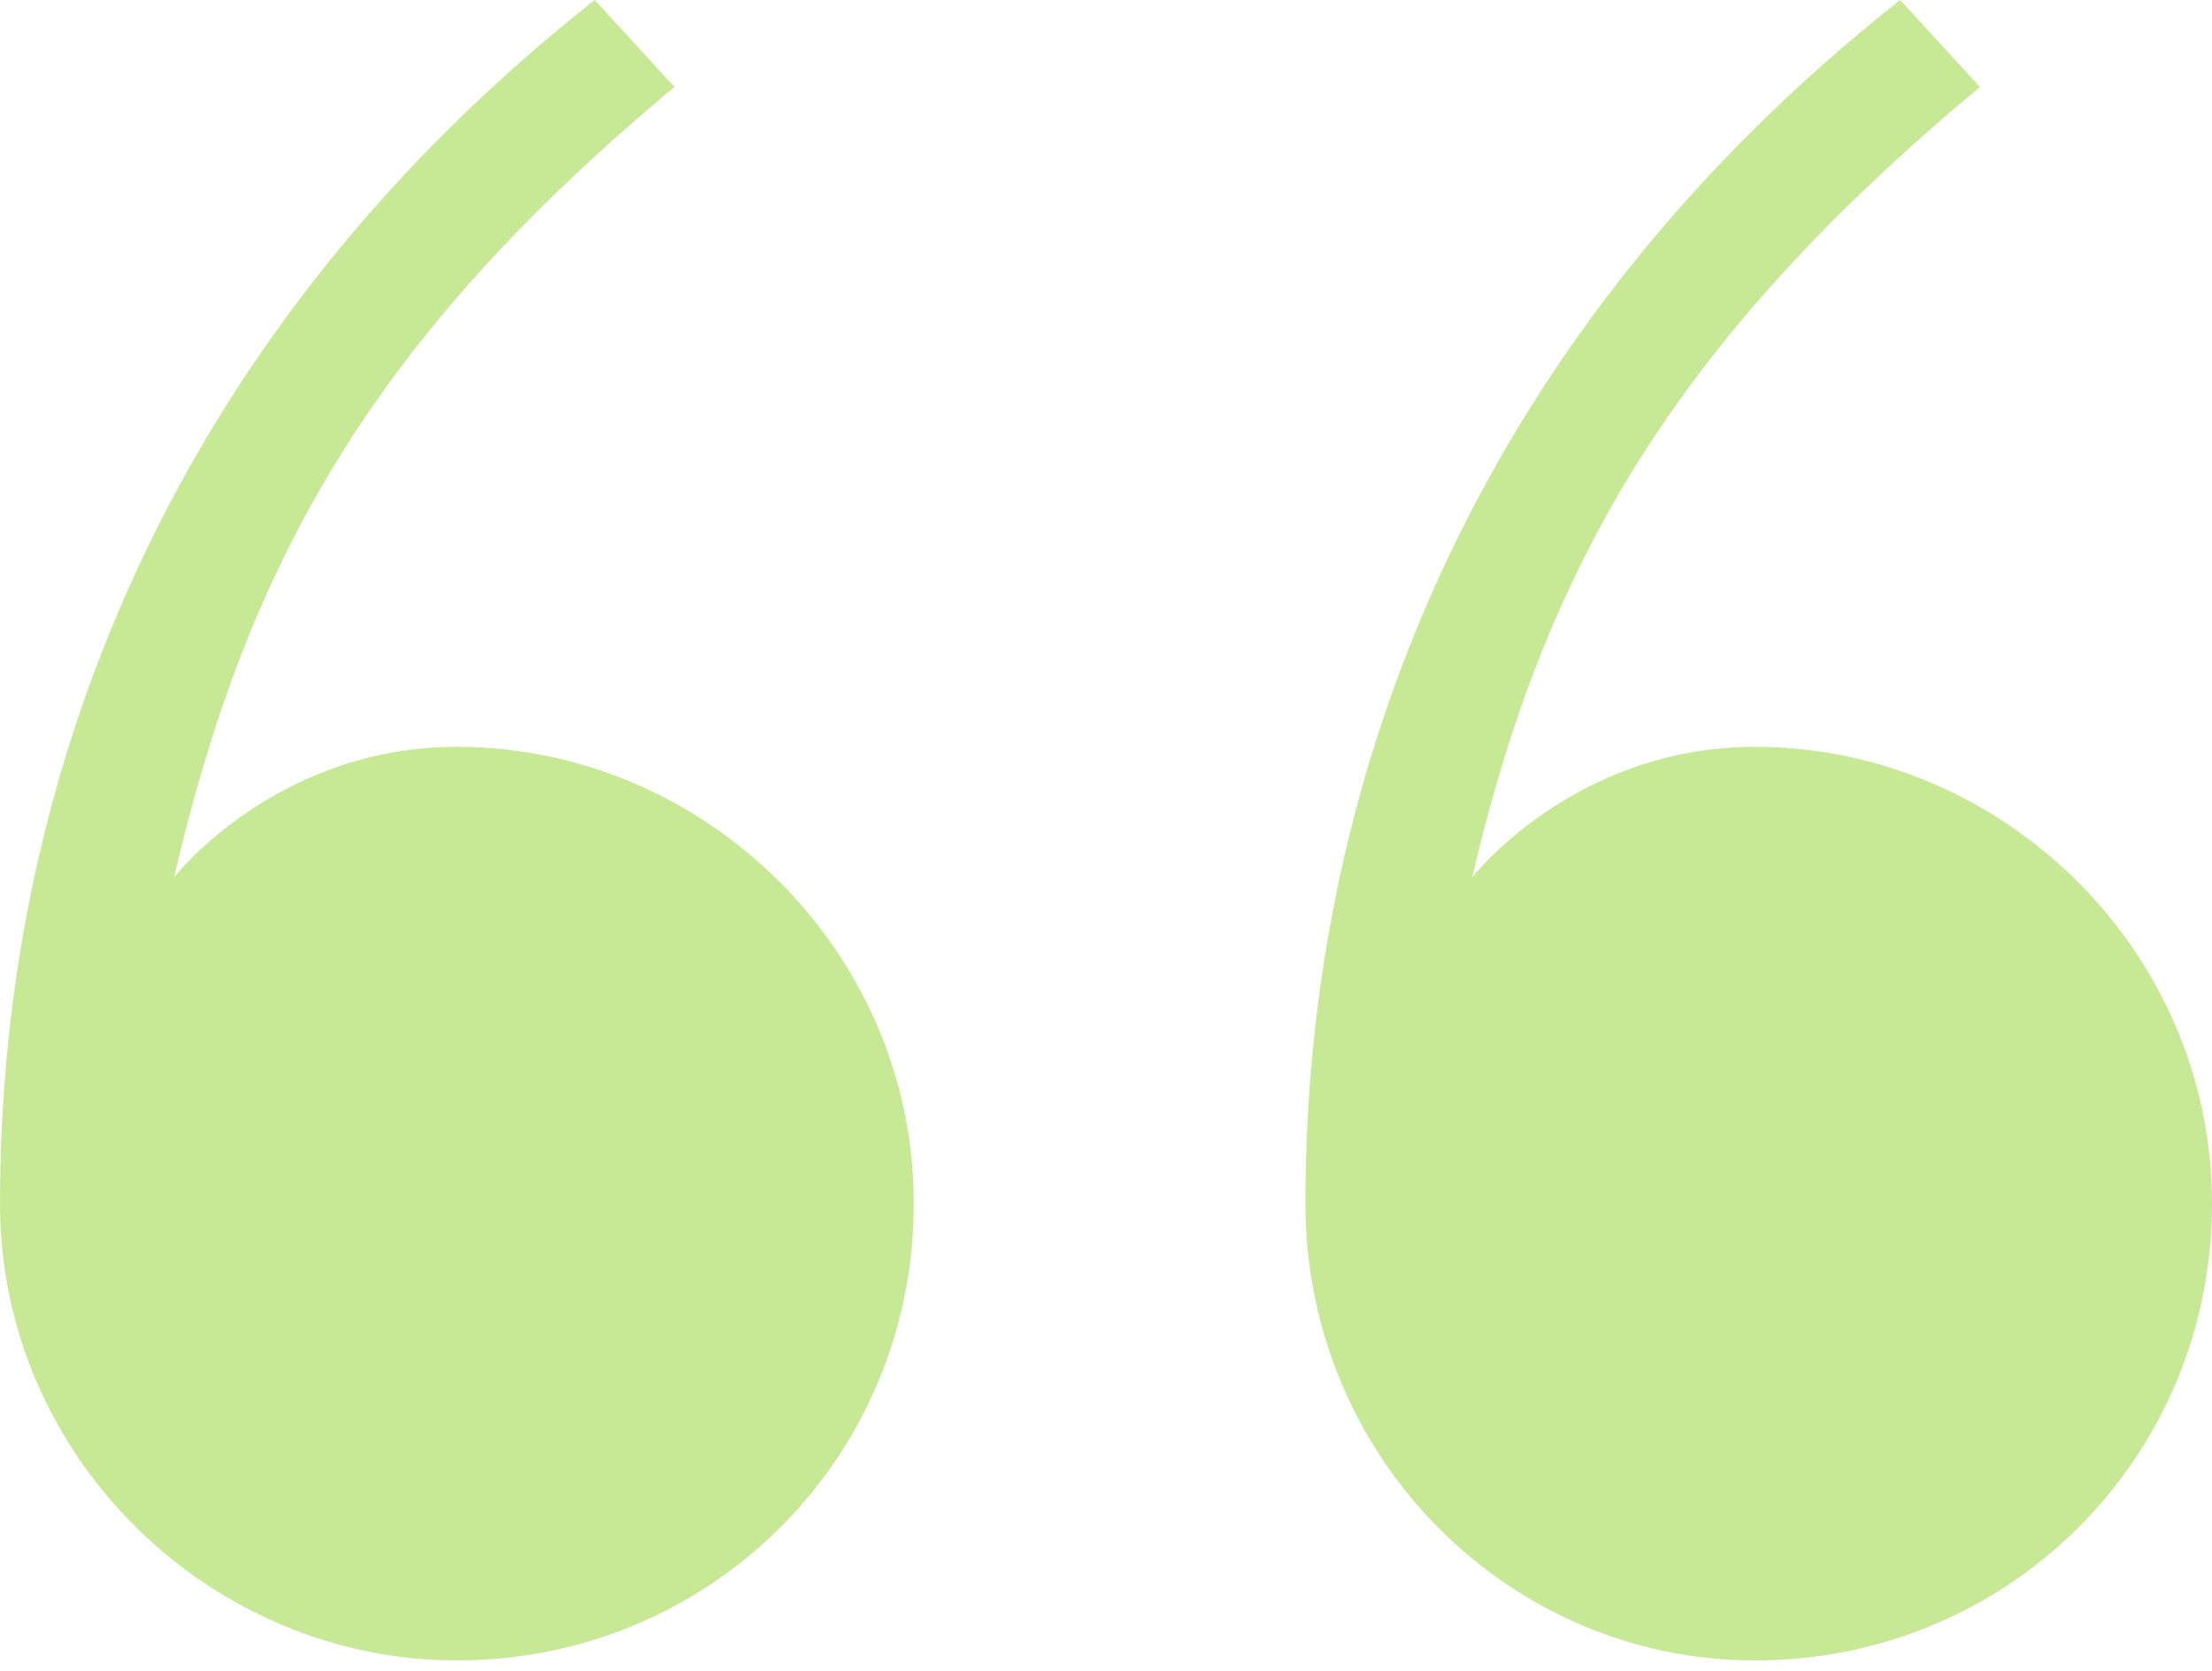 <svg width="45" height="34" viewBox="0 0 45 34" fill="none" xmlns="http://www.w3.org/2000/svg">
<path d="M9.295 33.787C4.279 33.787 0 29.656 0 24.492C0 15.492 3.689 6.639 12.098 0L13.721 1.77C7.525 6.934 5.016 11.508 3.541 17.852C3.541 17.852 5.607 15.197 9.295 15.197C14.312 15.197 18.59 19.328 18.59 24.492C18.59 29.656 14.459 33.787 9.295 33.787ZM35.705 33.787C30.689 33.787 26.557 29.656 26.557 24.492C26.557 15.492 30.246 6.639 38.656 0L40.279 1.77C34.082 6.934 31.426 11.508 29.951 17.852C29.951 17.852 32.016 15.197 35.705 15.197C40.721 15.197 45 19.328 45 24.492C45 29.656 40.869 33.787 35.705 33.787Z" fill="#C7E995"/>
</svg>
